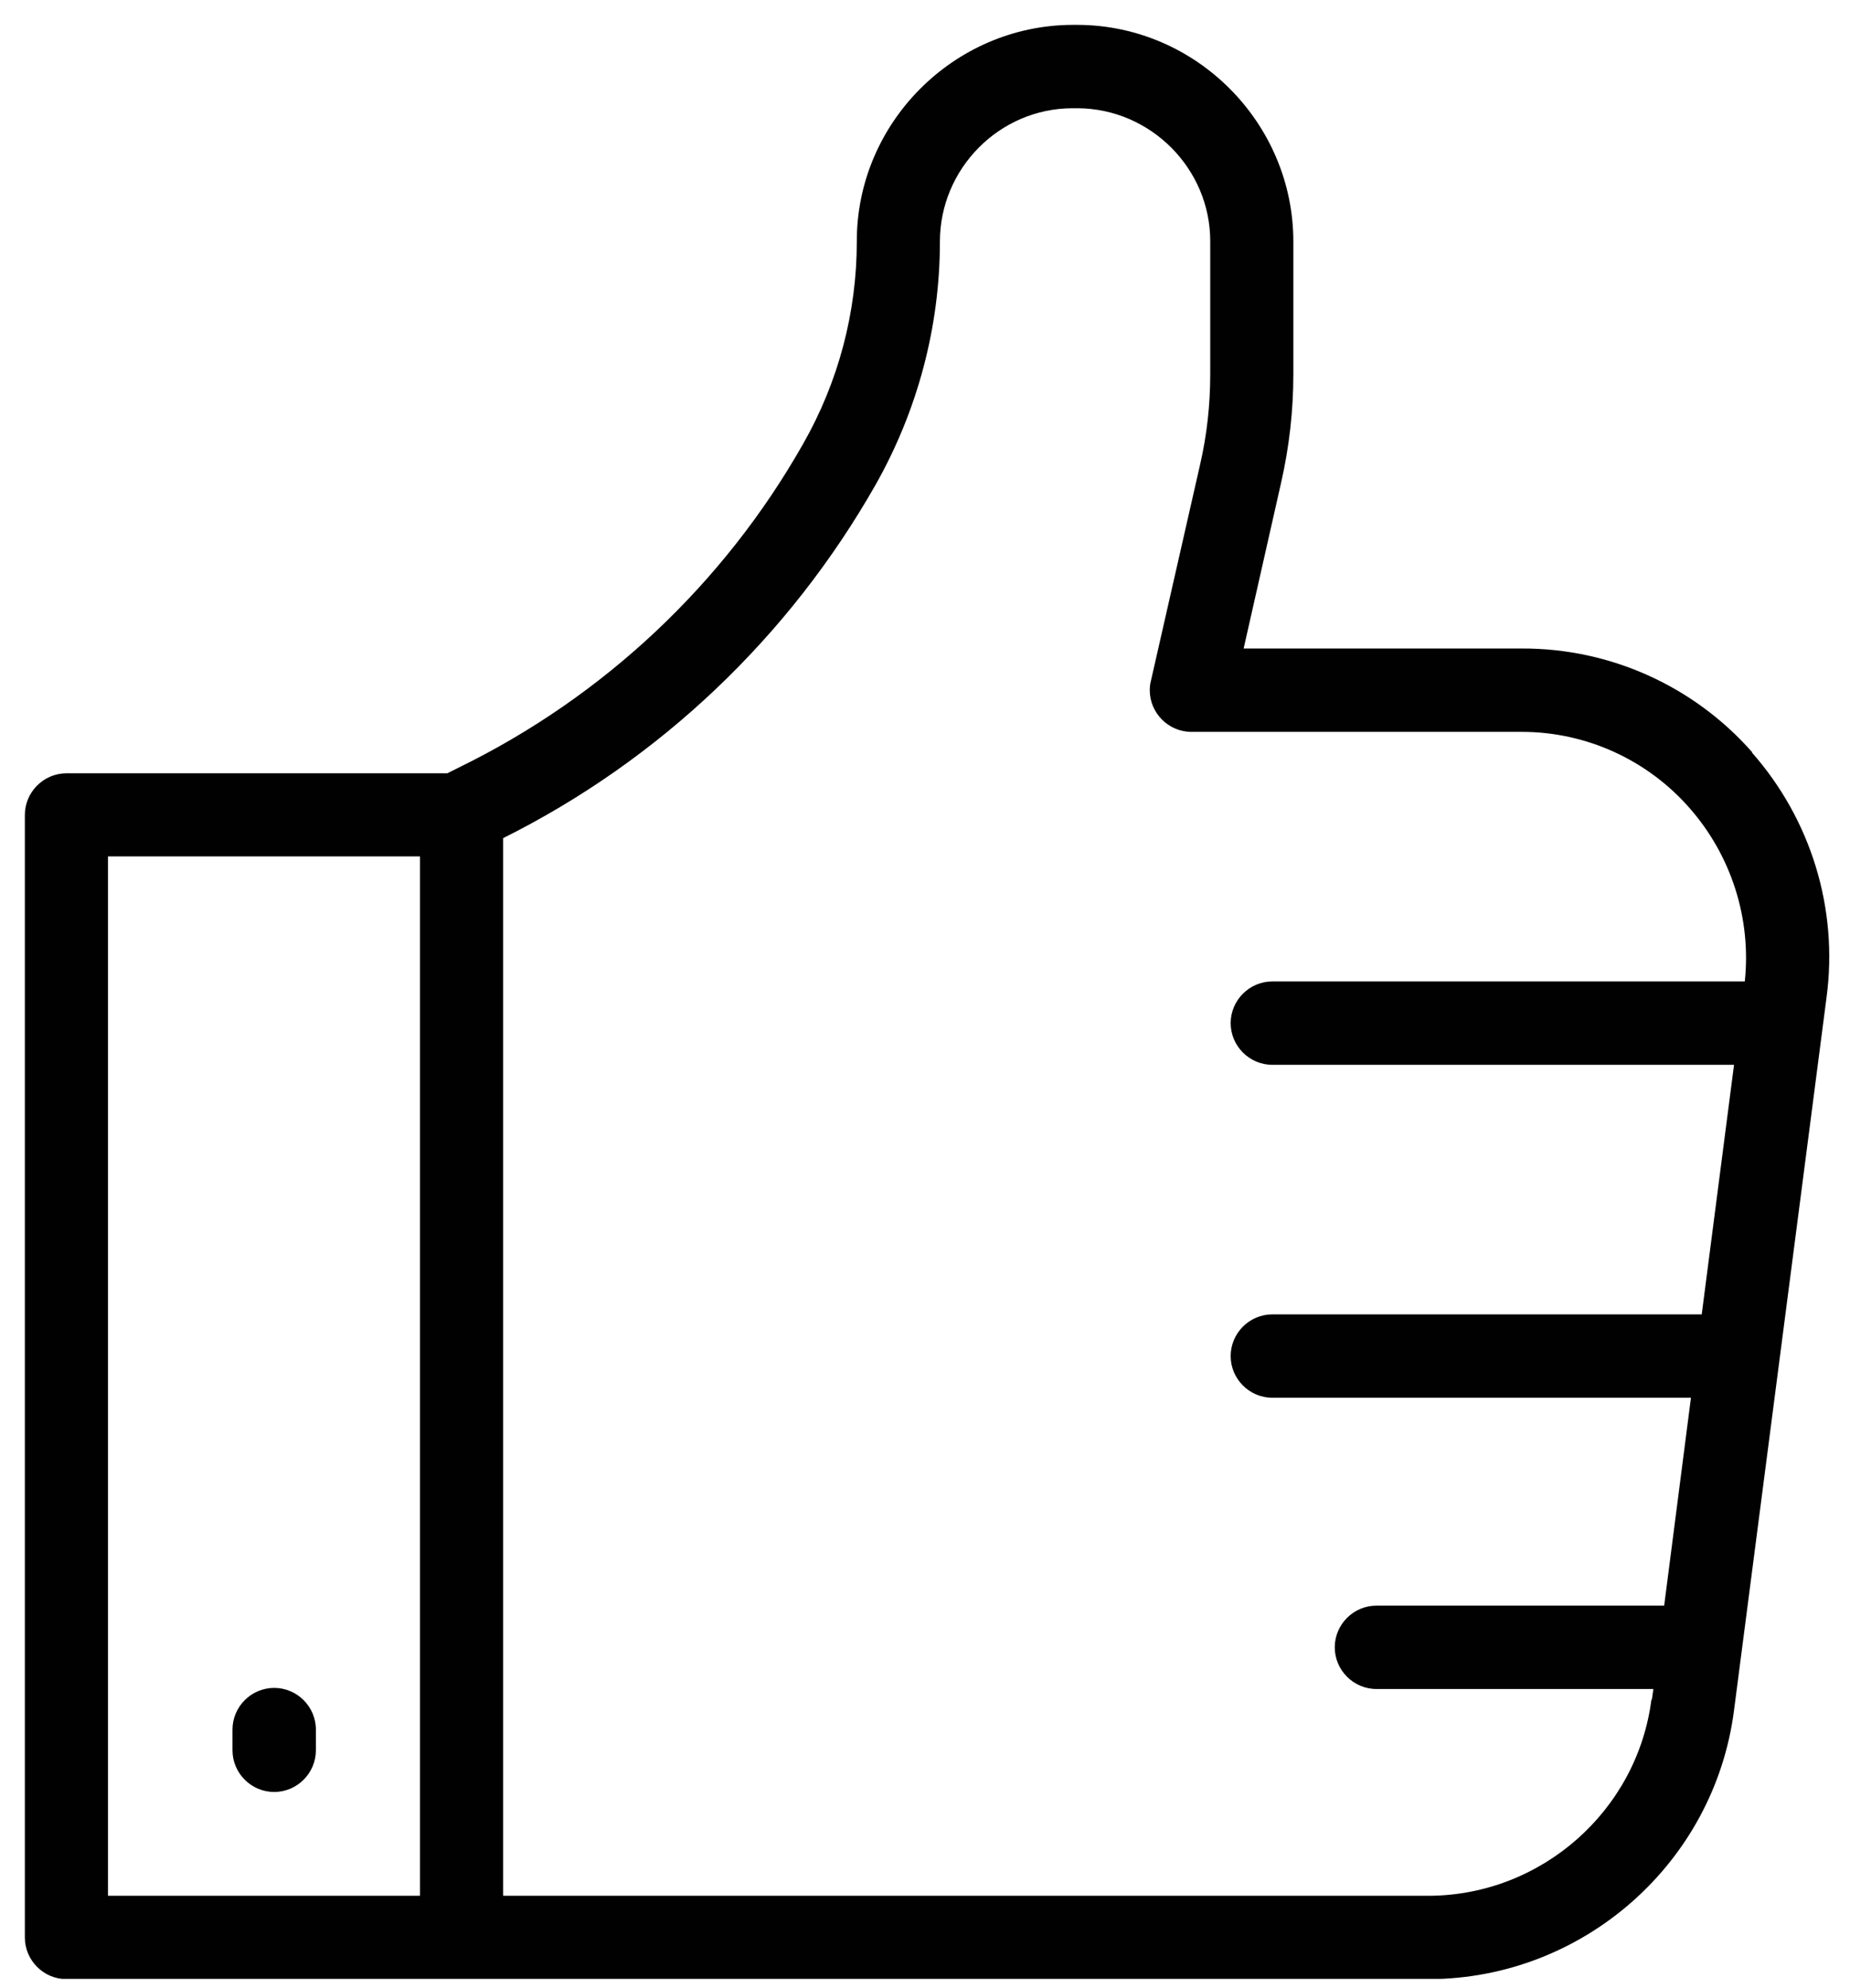 <svg width="67" height="72" viewBox="0 0 67 72" fill="none" xmlns="http://www.w3.org/2000/svg">
<g clip-path="url(#clip0_500_1881)">
<path d="M63.46 27.251C61.35 24.851 58.31 23.481 55.12 23.491H45.04L46.4 17.471C46.69 16.191 46.84 14.881 46.84 13.561V8.751C46.84 4.461 43.33 0.921 39.04 0.901H38.83C34.54 0.921 31.02 4.461 31.03 8.751C31.03 11.321 30.36 13.841 29.09 16.071C26.22 21.141 21.87 25.231 16.64 27.791L16.2 28.011H2.41C1.58 28.011 0.9 28.691 0.9 29.521V70.181C0.9 71.011 1.58 71.691 2.41 71.691H51.78C57.35 71.661 62.09 67.481 62.8 61.951L66.15 36.131C66.58 32.921 65.59 29.691 63.45 27.261L63.46 27.251ZM3.91 31.021H15.21V68.671H3.91V31.021ZM59.81 61.551C59.3 65.581 55.84 68.641 51.78 68.671H18.22V30.361C23.89 27.531 28.58 23.071 31.71 17.561C33.23 14.871 34.04 11.841 34.04 8.751C34.04 6.111 36.19 3.931 38.83 3.921H39.04C41.68 3.941 43.84 6.121 43.83 8.751V13.561C43.83 14.661 43.71 15.761 43.46 16.841L41.68 24.671C41.65 24.781 41.64 24.891 41.64 25.001C41.64 25.831 42.32 26.511 43.15 26.511C43.16 26.511 43.18 26.511 43.19 26.511H55.12C57.44 26.511 59.66 27.521 61.19 29.271C62.7 30.991 63.43 33.271 63.19 35.551H46.08C45.25 35.551 44.57 36.231 44.57 37.061C44.57 37.891 45.25 38.571 46.08 38.571H62.8L61.63 47.611H46.08C45.25 47.611 44.57 48.291 44.57 49.121C44.57 49.951 45.25 50.631 46.08 50.631H61.24L60.27 58.161H49.85C49.02 58.161 48.34 58.841 48.34 59.671C48.34 60.501 49.02 61.181 49.85 61.181H59.88L59.82 61.591L59.81 61.551Z" fill="#010101"/>
<path d="M9.93 61.141C9.1 61.141 8.42 61.821 8.42 62.651V63.401C8.42 64.231 9.1 64.911 9.93 64.911C10.76 64.911 11.44 64.231 11.44 63.401V62.651C11.44 61.821 10.76 61.141 9.93 61.141Z" fill="#010101"/>
</g>
<defs>
<clipPath id="clip0_500_1881">
<rect width="65.35" height="70.78" fill="white" transform="translate(0.9 0.901)"/>
</clipPath>
</defs>
</svg>
